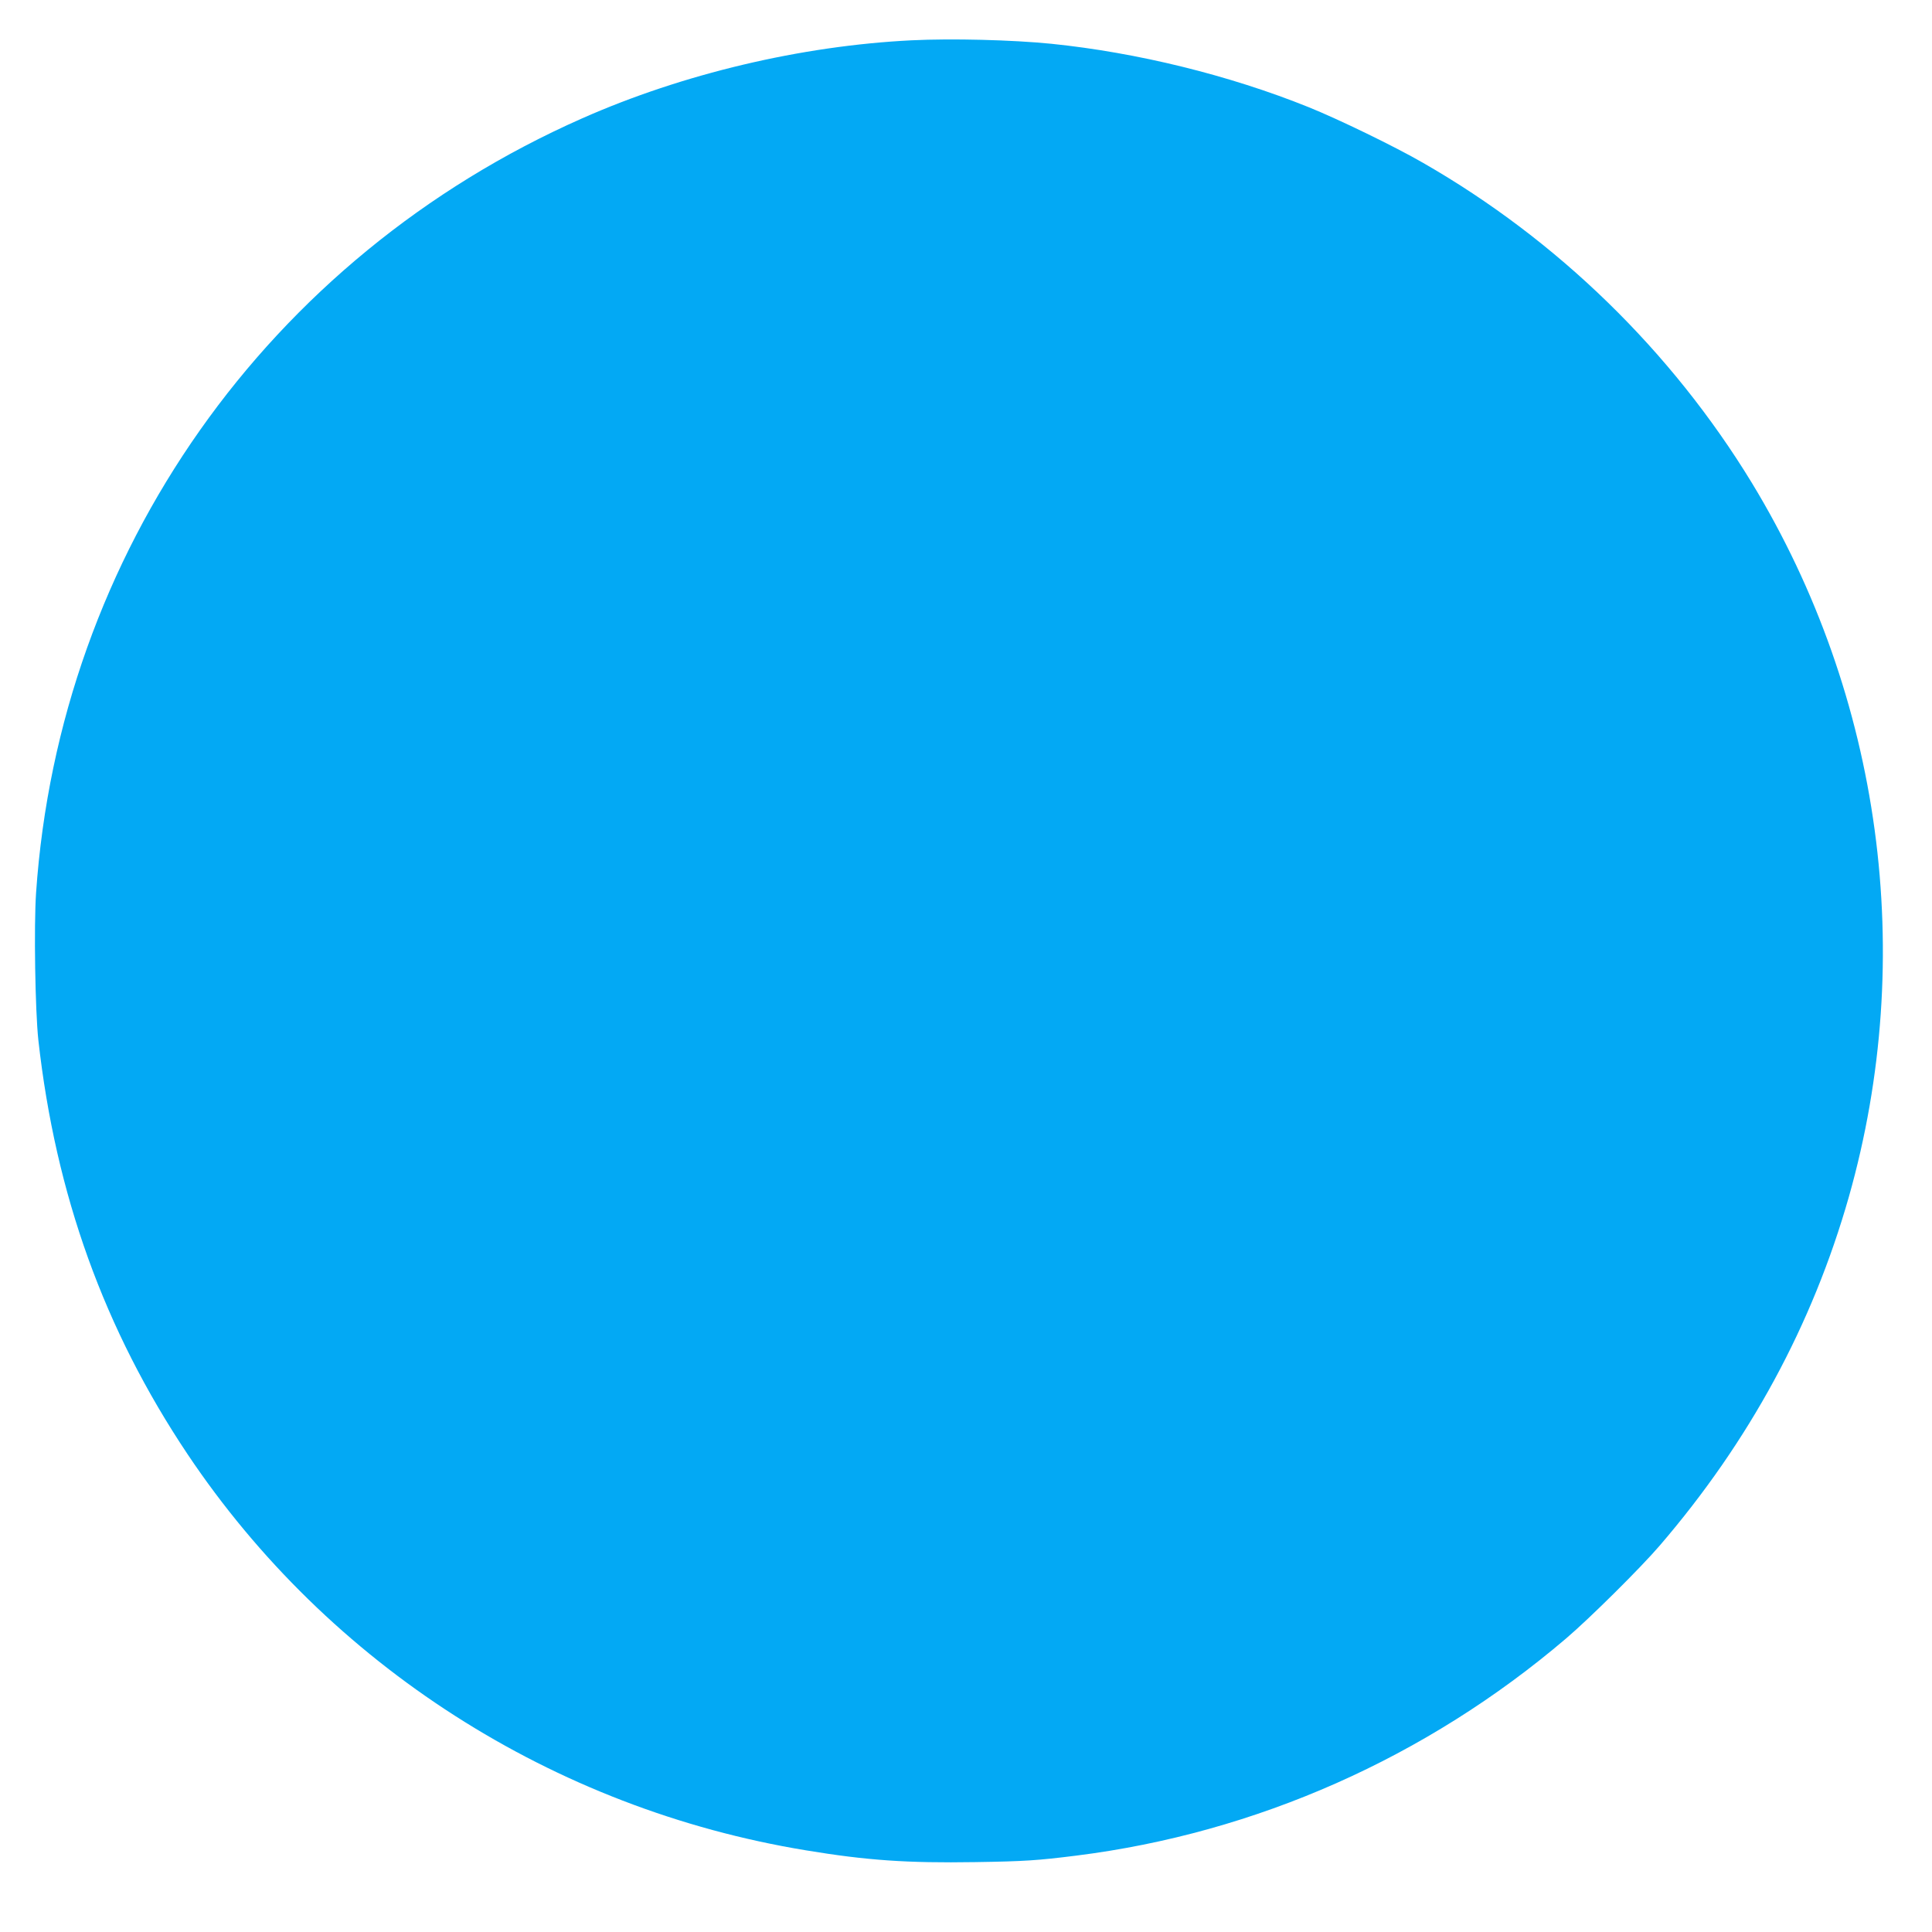 <?xml version="1.0" standalone="no"?>
<!DOCTYPE svg PUBLIC "-//W3C//DTD SVG 20010904//EN"
 "http://www.w3.org/TR/2001/REC-SVG-20010904/DTD/svg10.dtd">
<svg version="1.0" xmlns="http://www.w3.org/2000/svg"
 width="1280pt" height="1280pt" viewBox="0 0 1280 1280"
 preserveAspectRatio="xMidYMid meet">
<g transform="translate(0,1280) scale(0.1,-0.1)"
fill="#03a9f4" stroke="none">
<path d="M6040 12533 c-731 -36 -1517 -222 -2185 -518 -2082 -921 -3461 -2878
-3616 -5130 -15 -221 -6 -779 15 -975 114 -1024 437 -1920 989 -2745 935
-1396 2422 -2349 4097 -2624 404 -67 674 -85 1119 -78 329 5 416 11 671 43
1190 149 2321 650 3246 1439 154 131 495 469 620 615 594 691 1012 1463 1253
2310 452 1594 218 3314 -642 4730 -532 873 -1288 1610 -2177 2120 -188 109
-564 291 -760 370 -526 212 -1137 362 -1705 420 -260 26 -659 36 -925 23z"/>
</g>
</svg>
